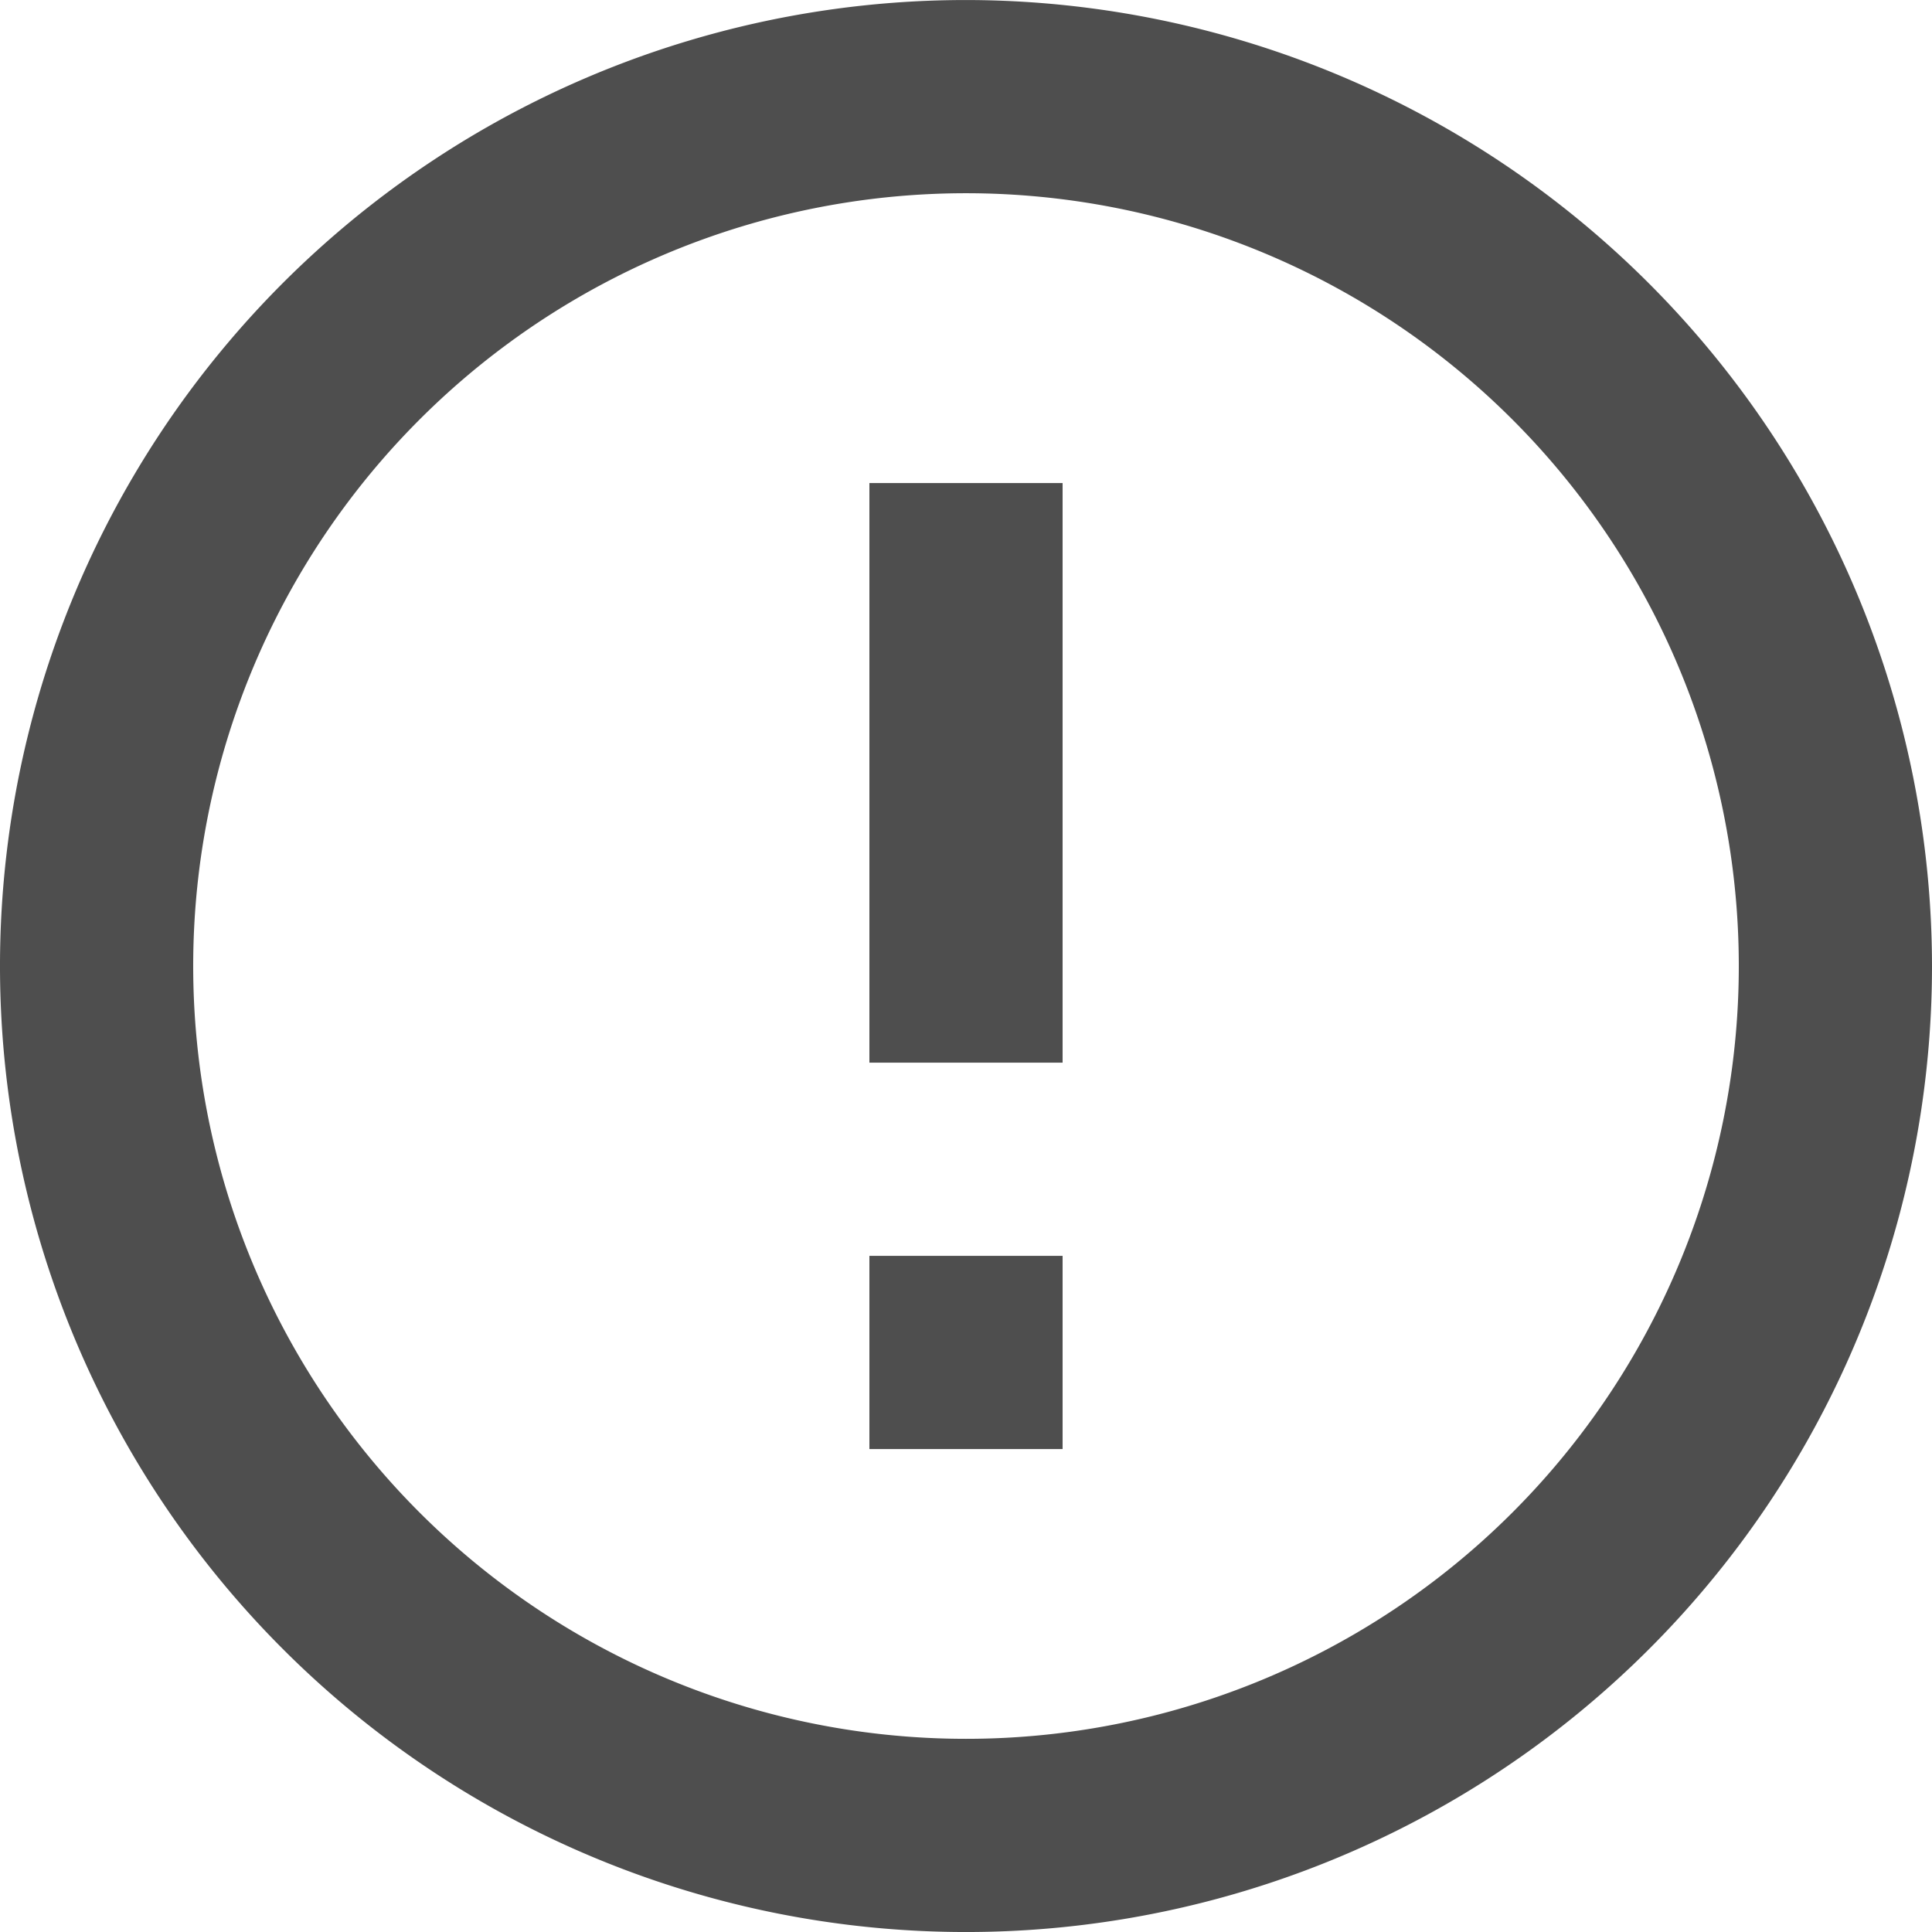 <?xml version="1.0" encoding="UTF-8"?>
<svg xmlns="http://www.w3.org/2000/svg" xmlns:xlink="http://www.w3.org/1999/xlink" width="72" height="72" viewBox="0 0 72 72">
  <defs>
    <clipPath id="clip-path">
      <rect id="Rectangle_65" data-name="Rectangle 65" width="72" height="72" fill="none"></rect>
    </clipPath>
  </defs>
  <g id="Group_28" data-name="Group 28" transform="translate(0 0)">
    <g id="Group_27" data-name="Group 27" transform="translate(0 0)" clip-path="url(#clip-path)">
      <path id="Path_76" data-name="Path 76" d="M32.4,46.8h7.2V54H32.4Zm0-28.8h7.2V39.6H32.4ZM36,0A36,36,0,1,0,72,36,36.037,36.037,0,0,0,36,0m0,64.8A28.8,28.8,0,1,1,64.8,36,28.8,28.8,0,0,1,36,64.8" transform="translate(0 0.001)" fill="#4e4e4e"></path>
    </g>
  </g>
</svg>
